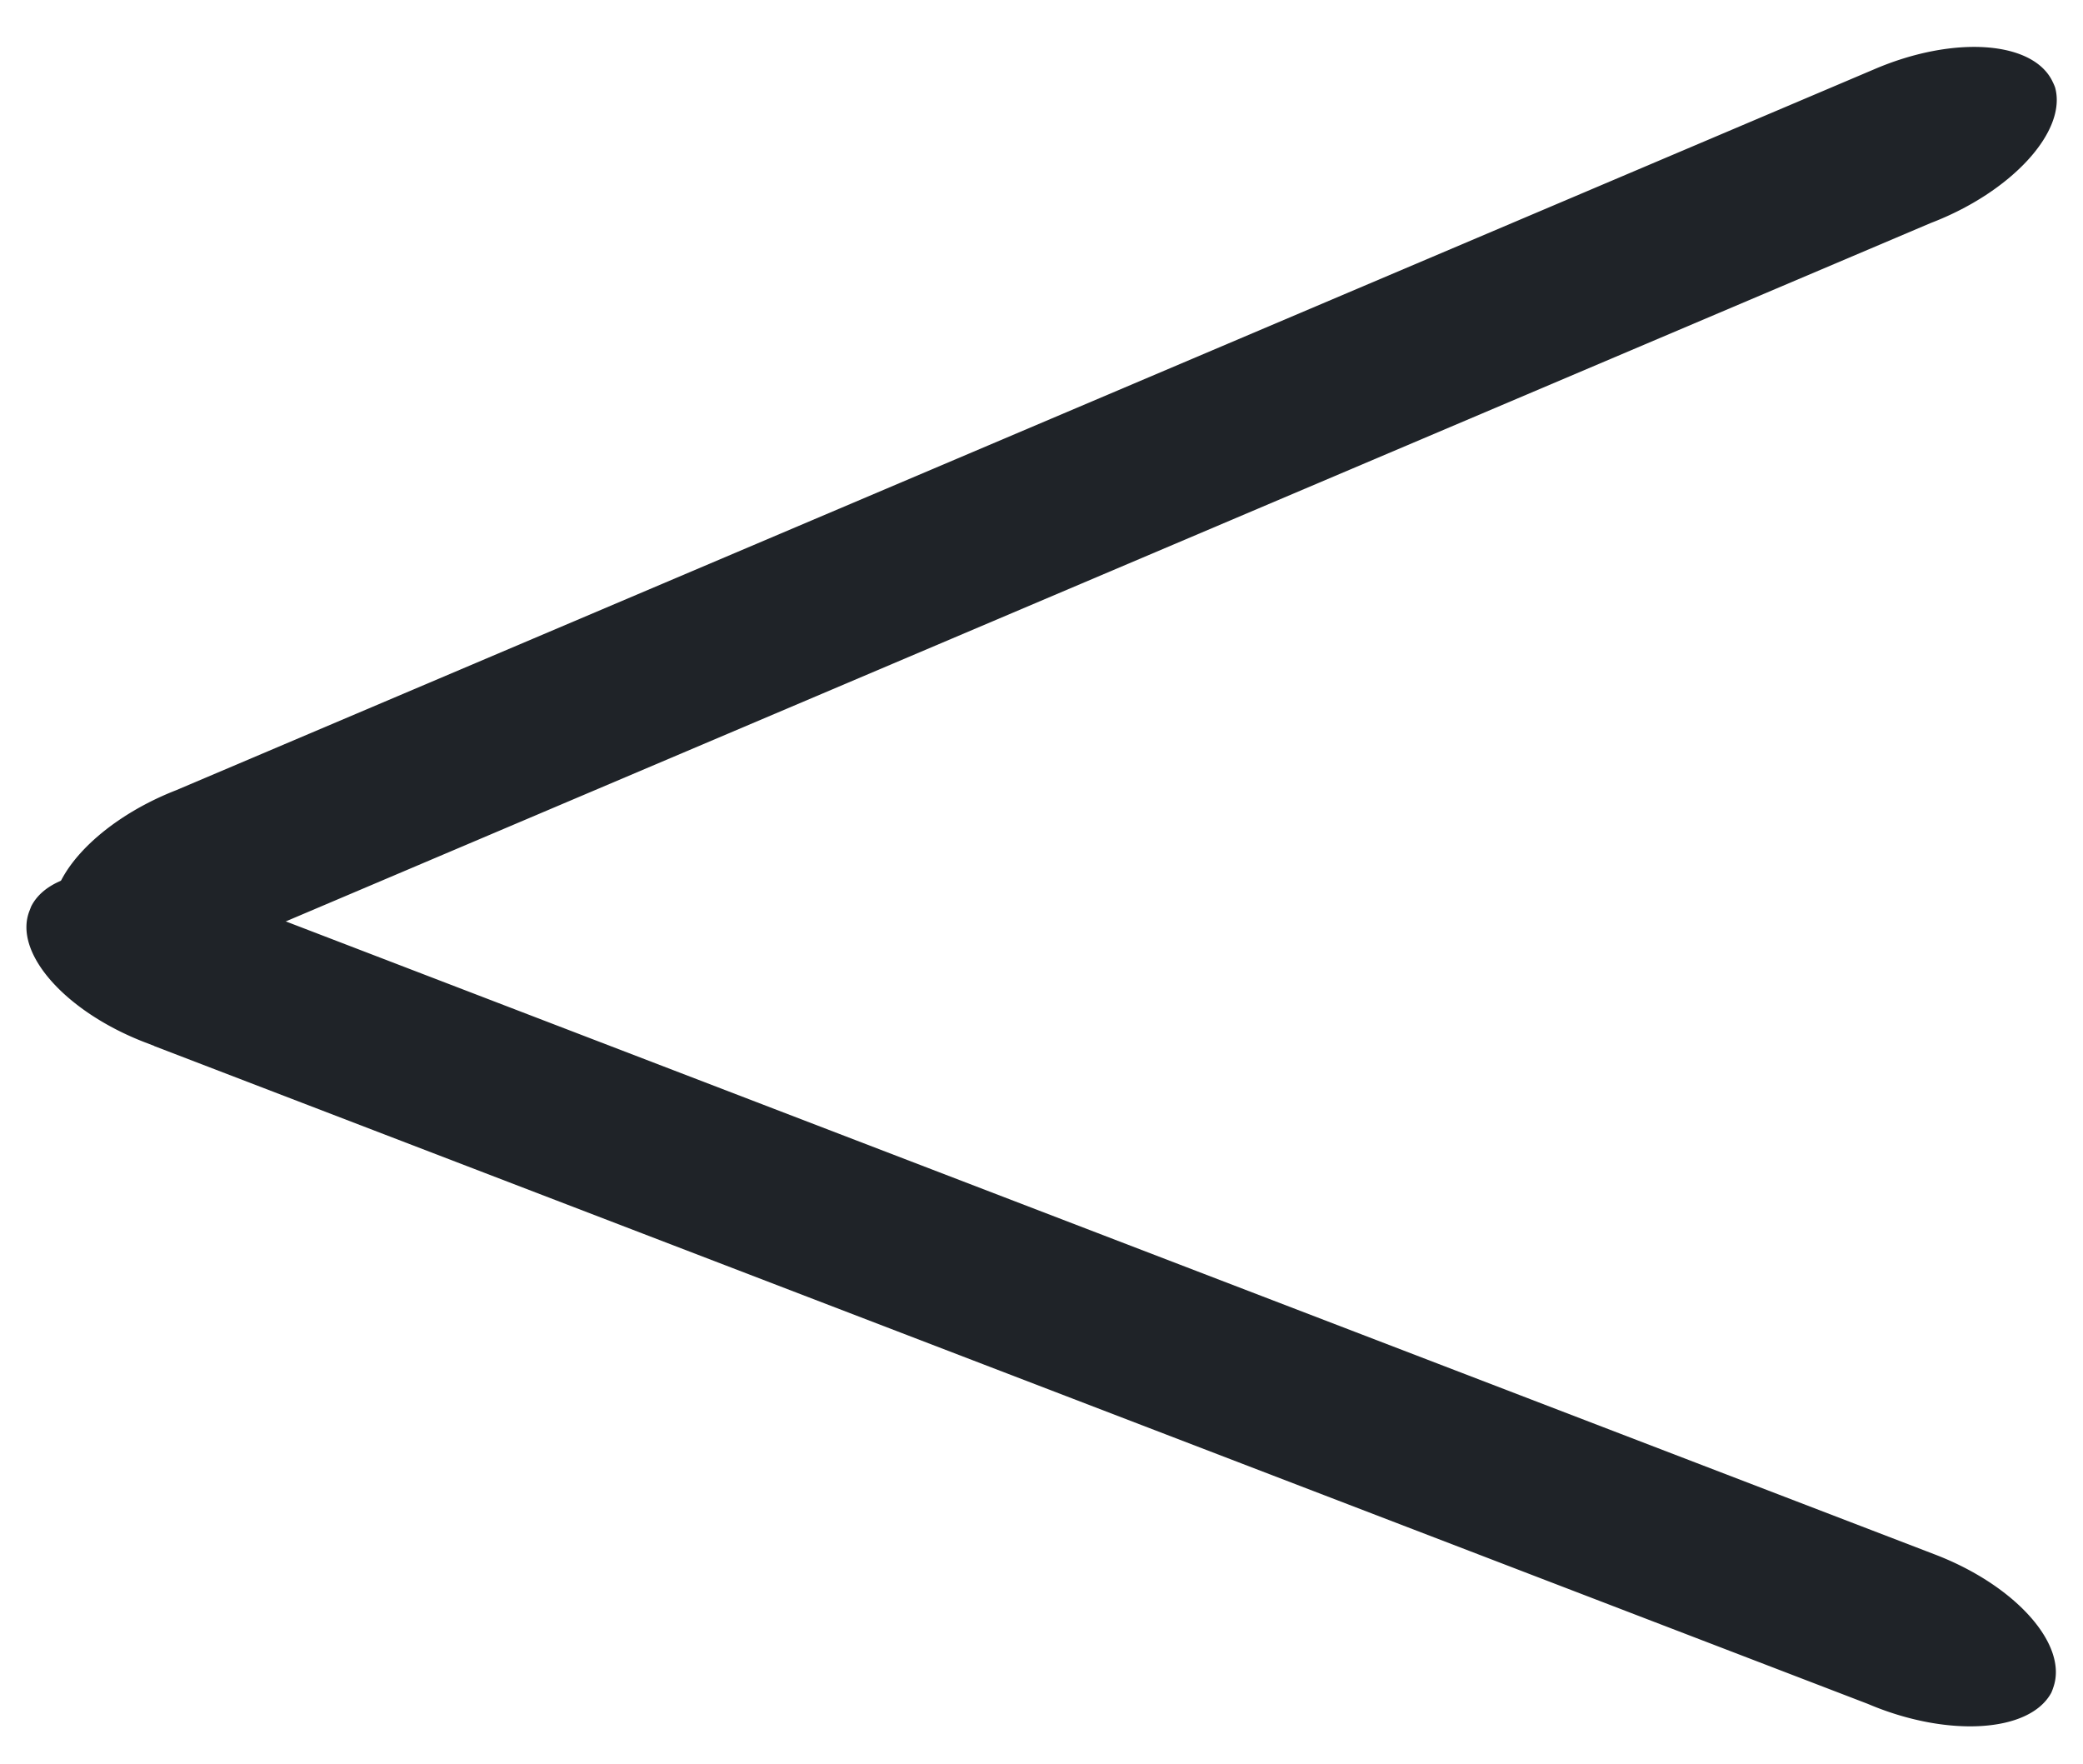 <svg xmlns="http://www.w3.org/2000/svg" width="16.625" height="14.08" viewBox="0 0 16.625 14.08">
  <g id="Group_228" data-name="Group 228" transform="translate(-14 -13.342)">
    <g id="Group_225" data-name="Group 225">
      <g id="Group_224" data-name="Group 224" transform="translate(-1241)">
        <path id="Tracé_50" data-name="Tracé 50" d="M252.942,257.09h14.652c.688.025,1.287-.247,1.335-.607a.35.35,0,0,0,0-.044c-.008-.364-.576-.657-1.272-.654l-.067,0H252.942c-.69-.02-1.278.256-1.314.617l0,.035c-.006.357.545.649,1.23.652h.086" transform="translate(1112.22 -308.971) rotate(21)" fill="#1f2328"/>
        <path id="Tracé_50-2" data-name="Tracé 50" d="M252.942,257.09h14.652c.688.025,1.287-.247,1.335-.607a.35.35,0,0,0,0-.044c-.008-.364-.576-.657-1.272-.654l-.067,0H252.942c-.69-.02-1.278.256-1.314.617l0,.035c-.006.357.545.649,1.23.652h.086" transform="matrix(0.921, -0.391, 0.391, 0.921, 923.434, -117.029)" fill="#1f2328"/>
      </g>
    </g>
  </g>
</svg>
